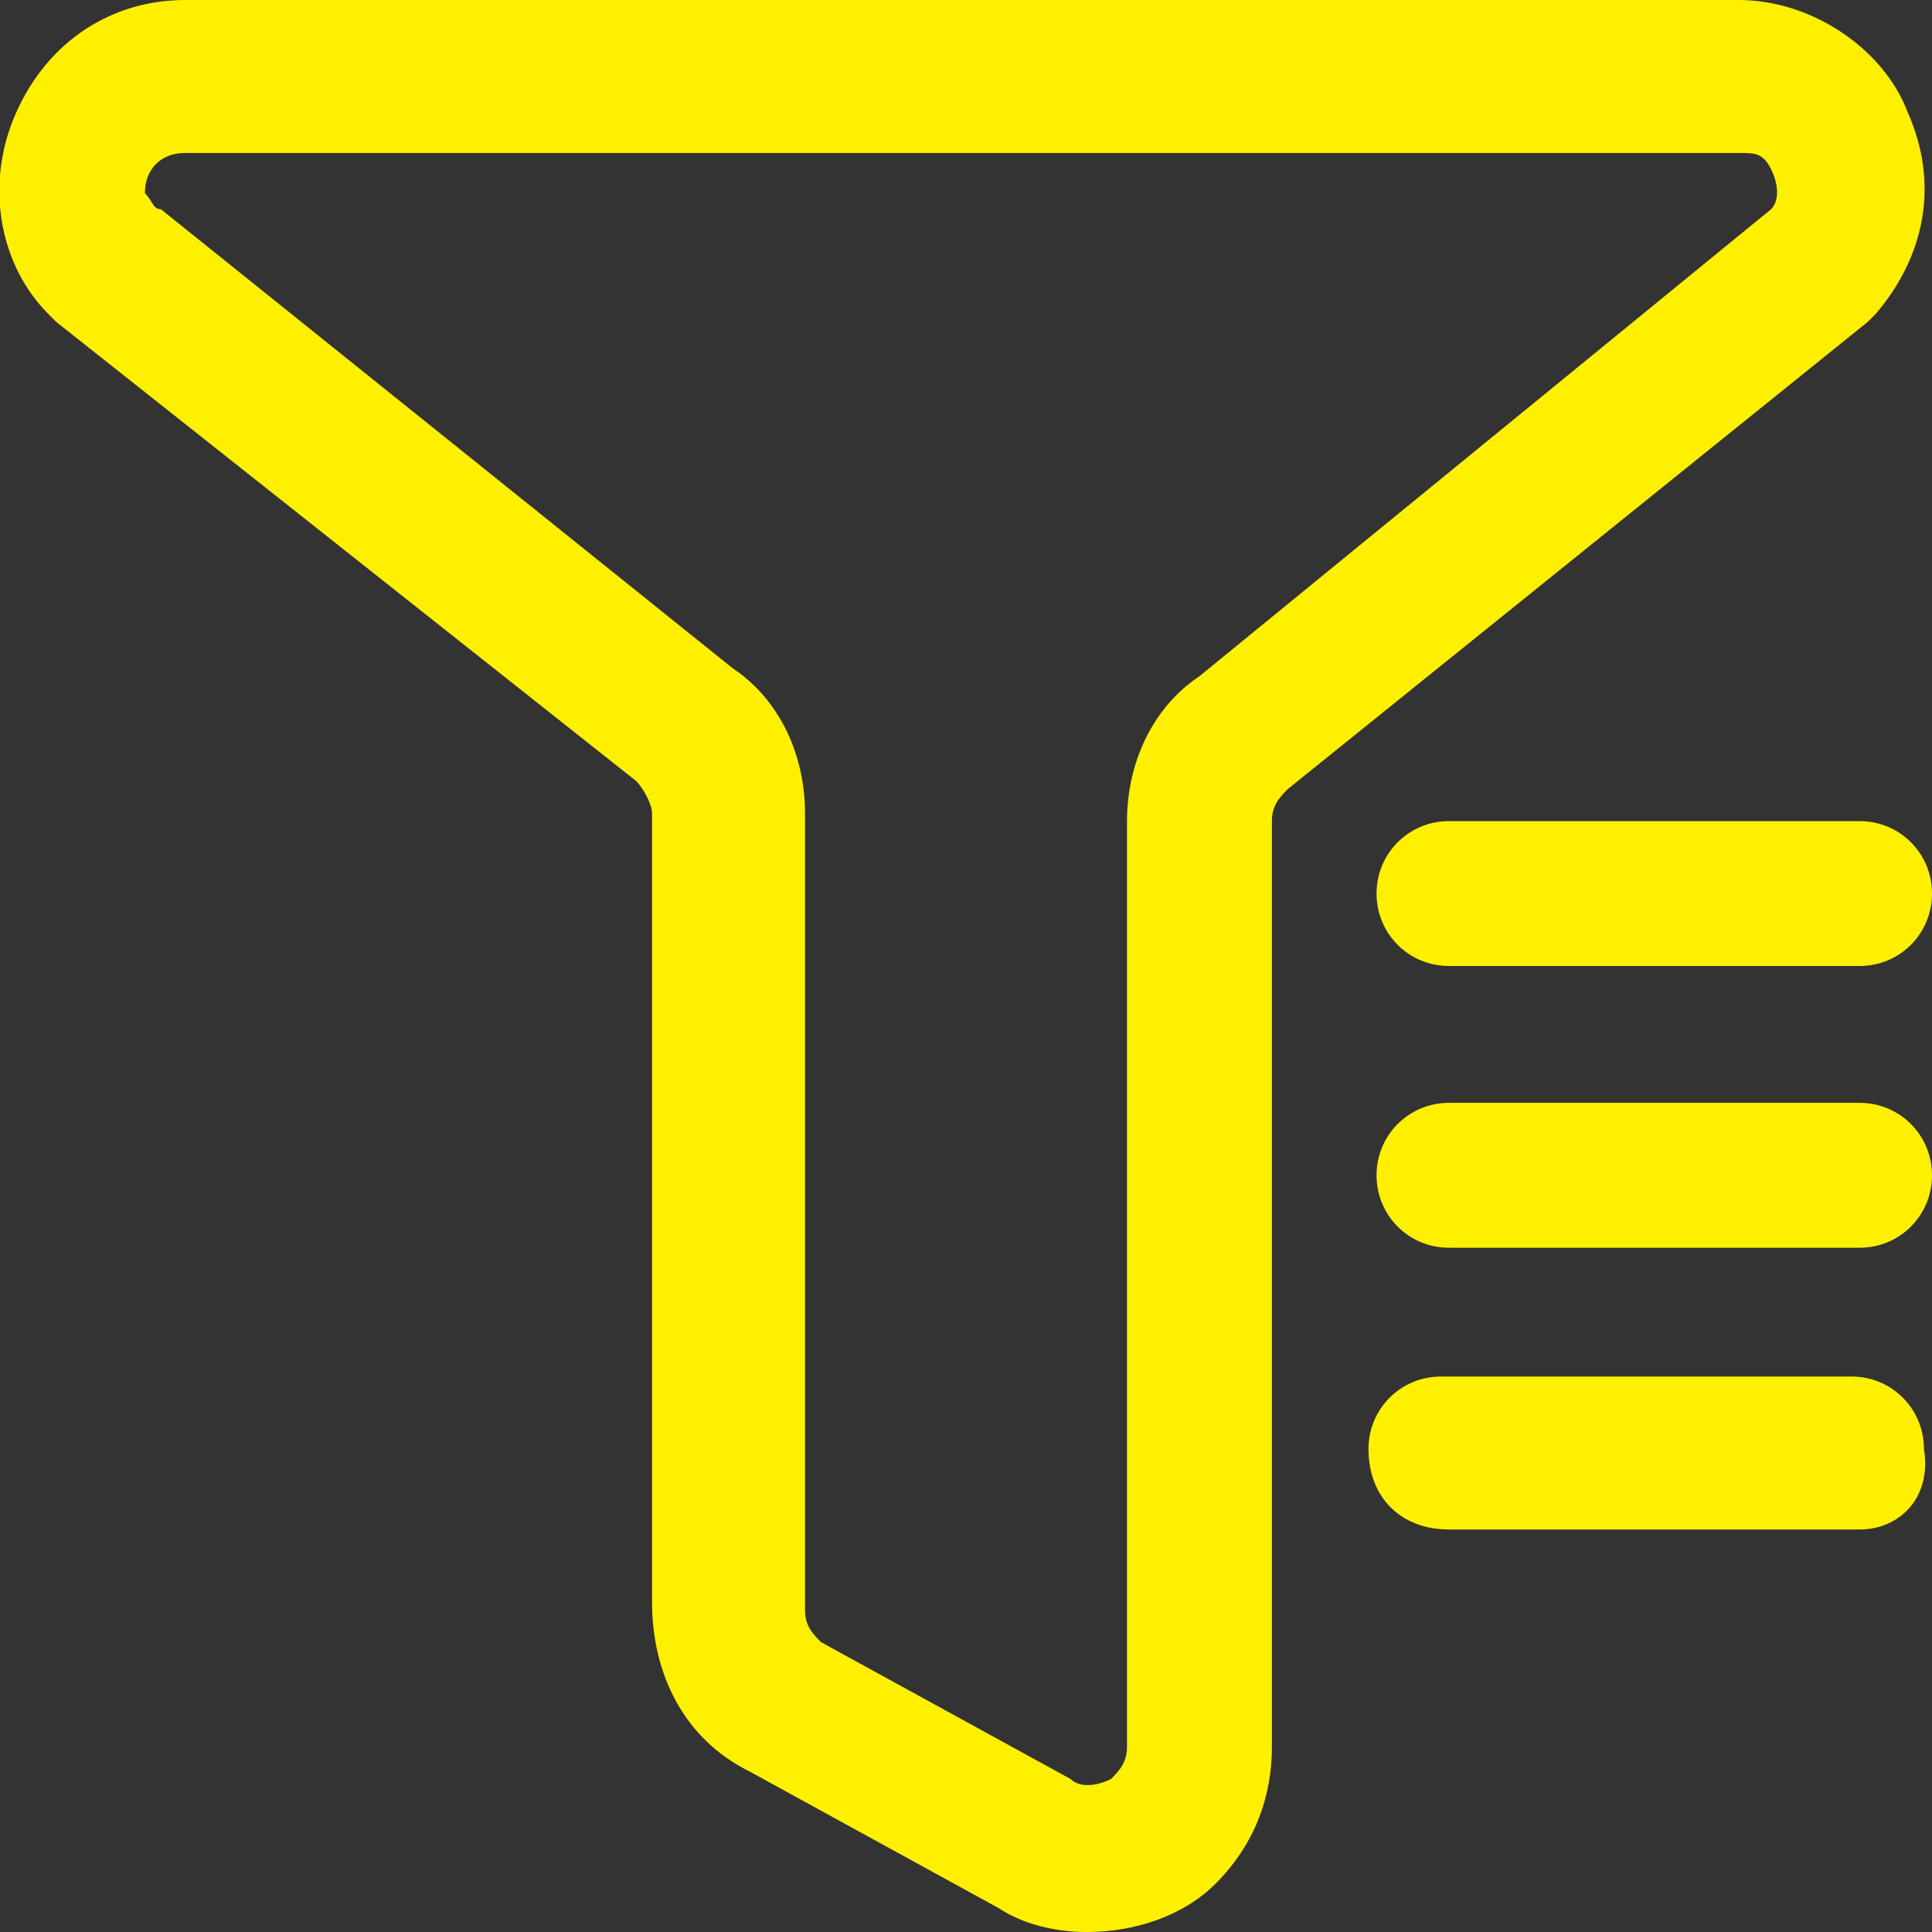 <svg xmlns="http://www.w3.org/2000/svg" xmlns:xlink="http://www.w3.org/1999/xlink" fill="none" version="1.1" width="24" height="24" viewBox="0 0 24 24"><rect x="0" y="0" width="24" height="24" fill="#333333" stroke="none"/><defs><clipPath id="master_svg0_1_17"><rect x="0" y="0" width="24" height="24" rx="0"/></clipPath></defs><g clip-path="url(#master_svg0_1_17)"><g><path d="M13.5,24C13.1,24,12.7,23.9,12.4,23.7L9.3,22C8.5,21.6,8.1,20.8,8.1,19.9L8.1,10.1C8.1,10,8,9.8,7.9,9.7L0.7,4L0.6,3.9C0,3.3,-0.2,2.3,0.2,1.4C0.6,0.5,1.4,0,2.3,0L21.6,0C22.5,0,23.4,0.6,23.7,1.4C24.1,2.3,23.9,3.2,23.3,3.9L23.2,4L16,9.8C15.9,9.9,15.8,10,15.8,10.2L15.8,21.7C15.8,22.3,15.6,22.9,15.1,23.4C14.7,23.8,14.1,24,13.5,24ZM2,2.6L9.1,8.3C9.7,8.7,10,9.4,10,10.1L10,20C10,20.2,10.1,20.3,10.2,20.4L13.3,22.1C13.4,22.2,13.6,22.2,13.8,22.1C13.9,22,14,21.9,14,21.7L14,10.2C14,9.5,14.3,8.8,14.9,8.4L22,2.6C22.1,2.5,22.1,2.3,22,2.1C21.9,1.9,21.8,1.9,21.6,1.9L2.3,1.9C2,1.9,1.8,2.1,1.8,2.4C1.9,2.5,1.9,2.6,2,2.6ZM23.1,12L18,12C17.5,12,17.1,11.6,17.1,11.1C17.1,10.6,17.5,10.2,18,10.2L23.1,10.2C23.6,10.2,24,10.6,24,11.1C24,11.6,23.6,12,23.1,12ZM23.1,15.5L18,15.5C17.5,15.5,17.1,15.1,17.1,14.6C17.1,14.1,17.5,13.7,18,13.7L23.1,13.7C23.6,13.7,24,14.1,24,14.6C24,15.1,23.6,15.5,23.1,15.5ZM23.1,19L18,19C17.4,19,17,18.6,17,18C17,17.5,17.4,17.1,17.9,17.1L23,17.1C23.5,17.1,23.9,17.5,23.9,18C24,18.6,23.6,19,23.1,19Z" fill="#FFF000" fill-opacity="1" style="mix-blend-mode:passthrough"/></g></g></svg>